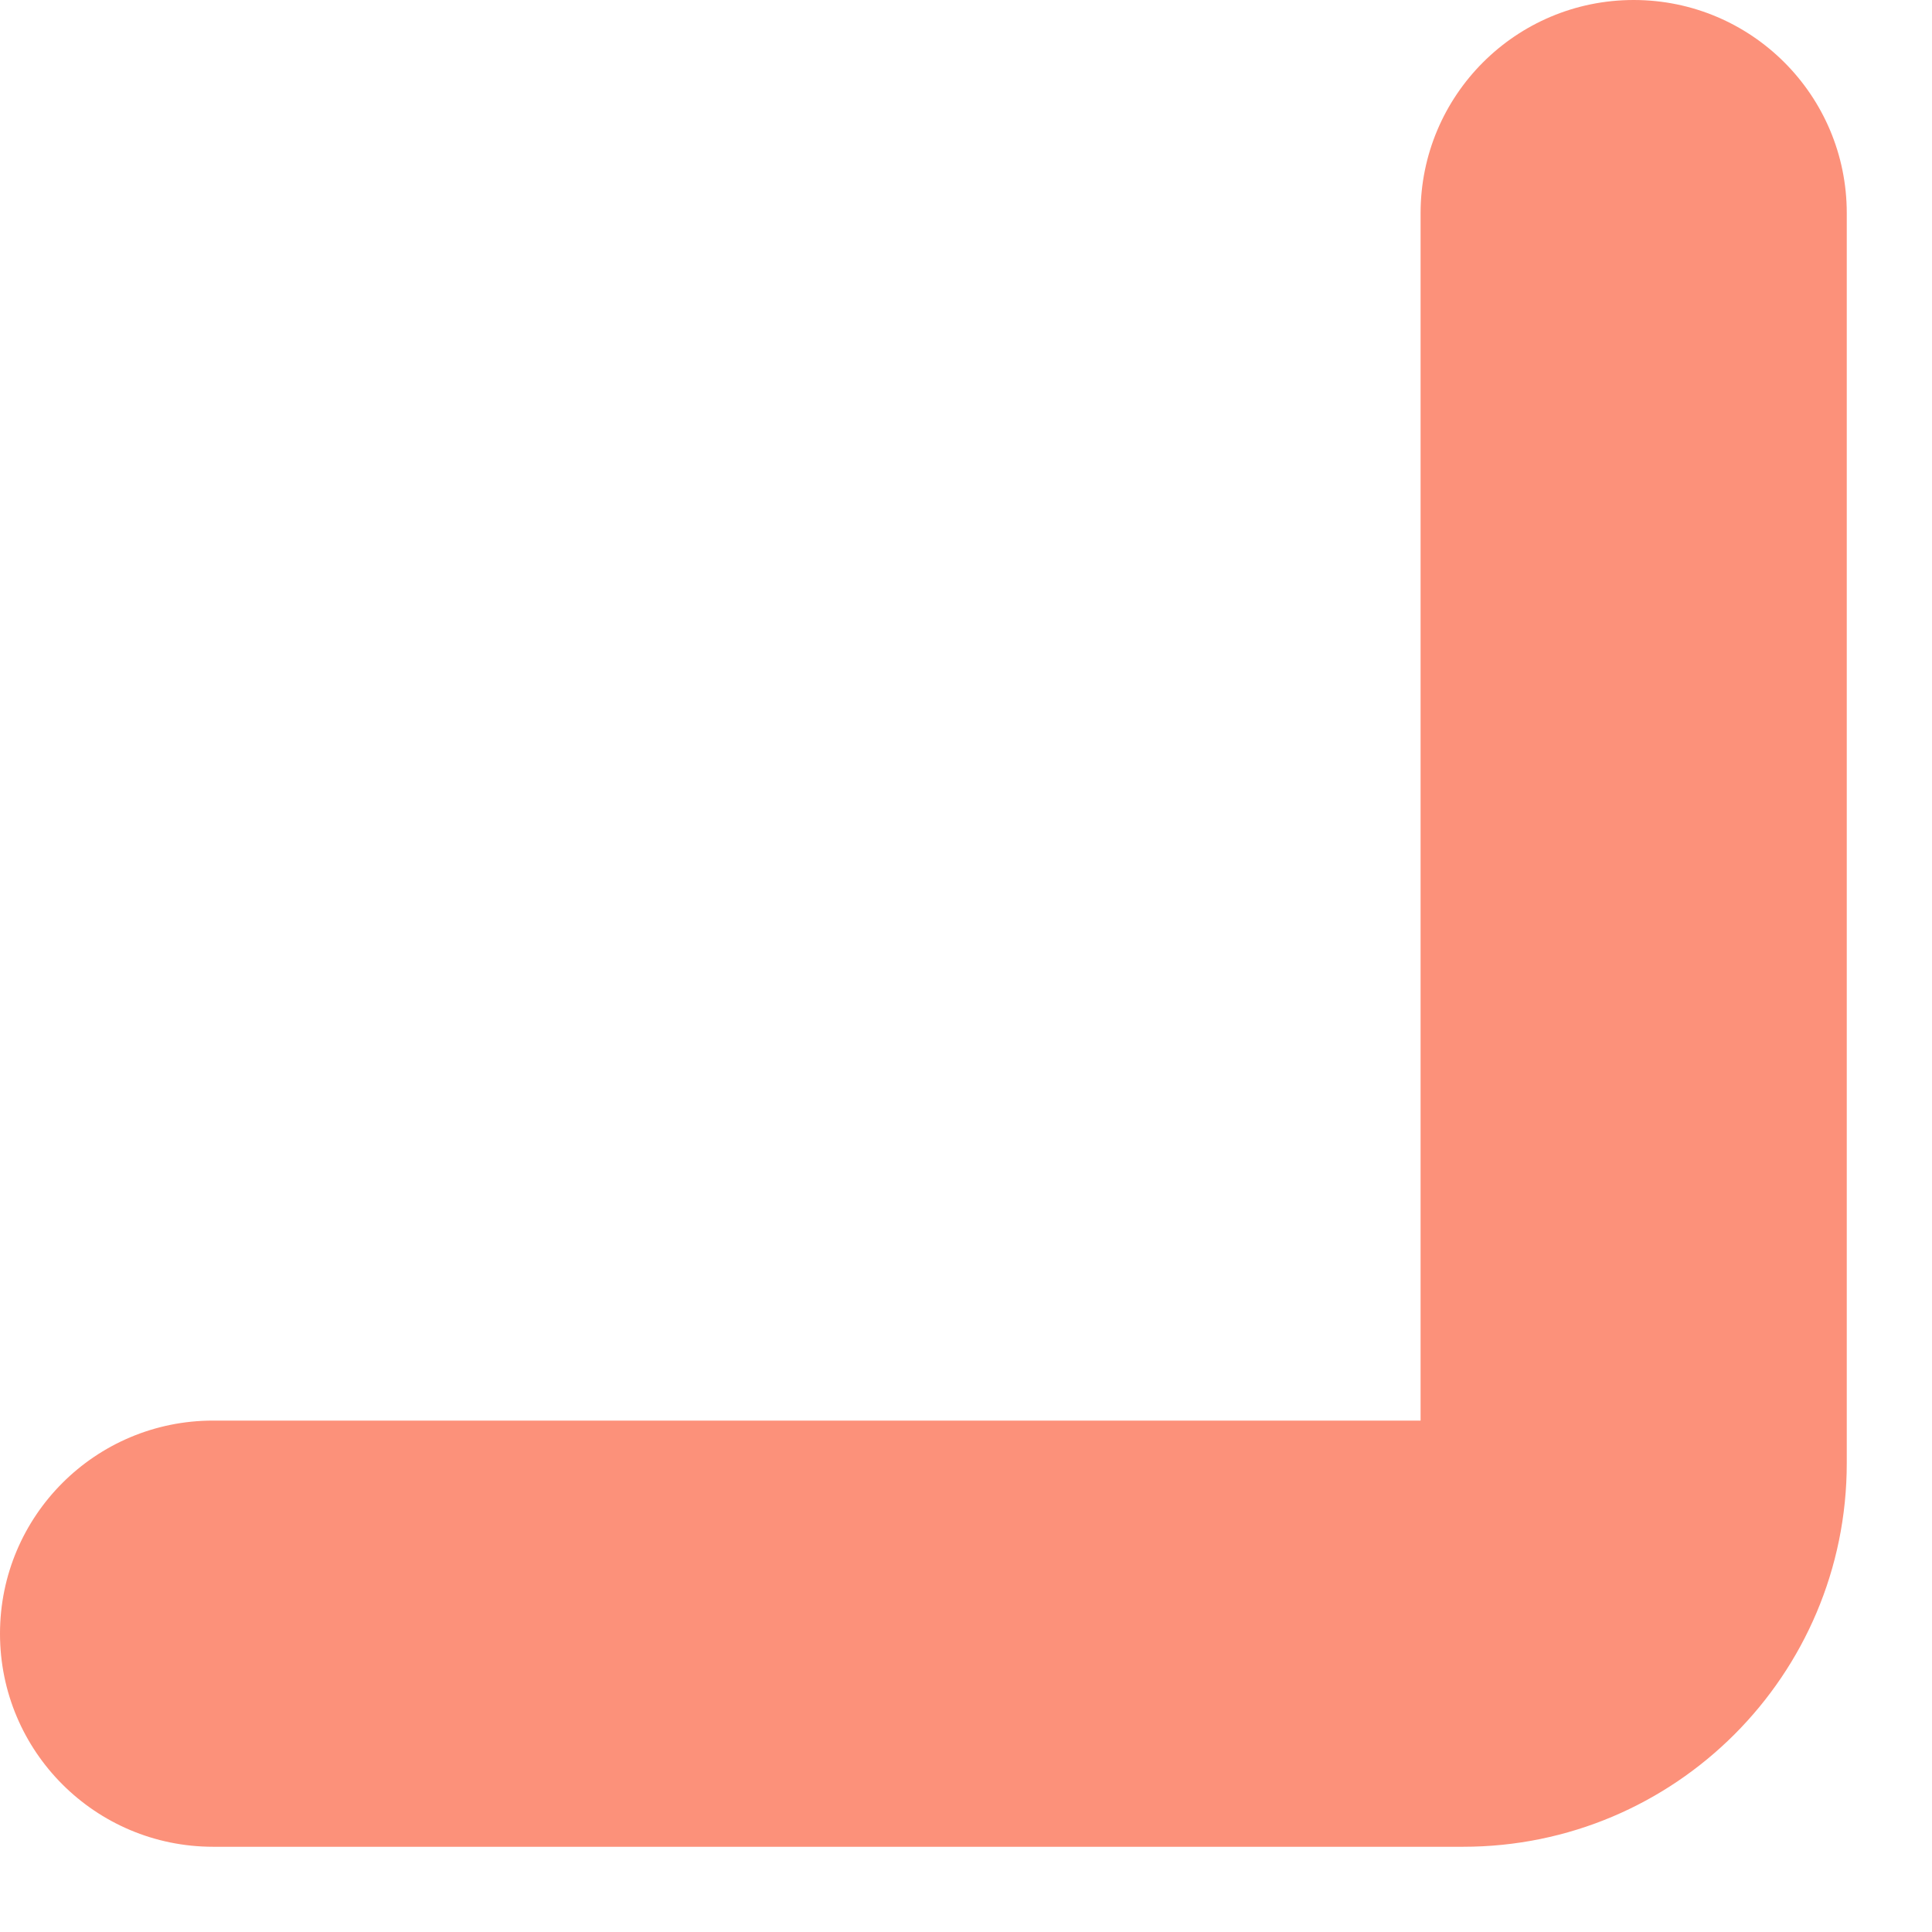 <?xml version="1.0" encoding="utf-8"?>
<svg xmlns="http://www.w3.org/2000/svg" fill="none" height="100%" overflow="visible" preserveAspectRatio="none" style="display: block;" viewBox="0 0 17 17" width="100%">
<path clip-rule="evenodd" d="M14.375 0C15.411 0 16.25 0.839 16.25 1.875V12.875C16.25 14.739 14.739 16.25 12.875 16.25H1.875C0.839 16.25 0 15.411 0 14.375C0 13.339 0.839 12.5 1.875 12.5H12.5V1.875C12.5 0.839 13.339 0 14.375 0Z" fill="#FC917A" fill-rule="evenodd" id="Ellipse (Stroke)"/>
</svg>